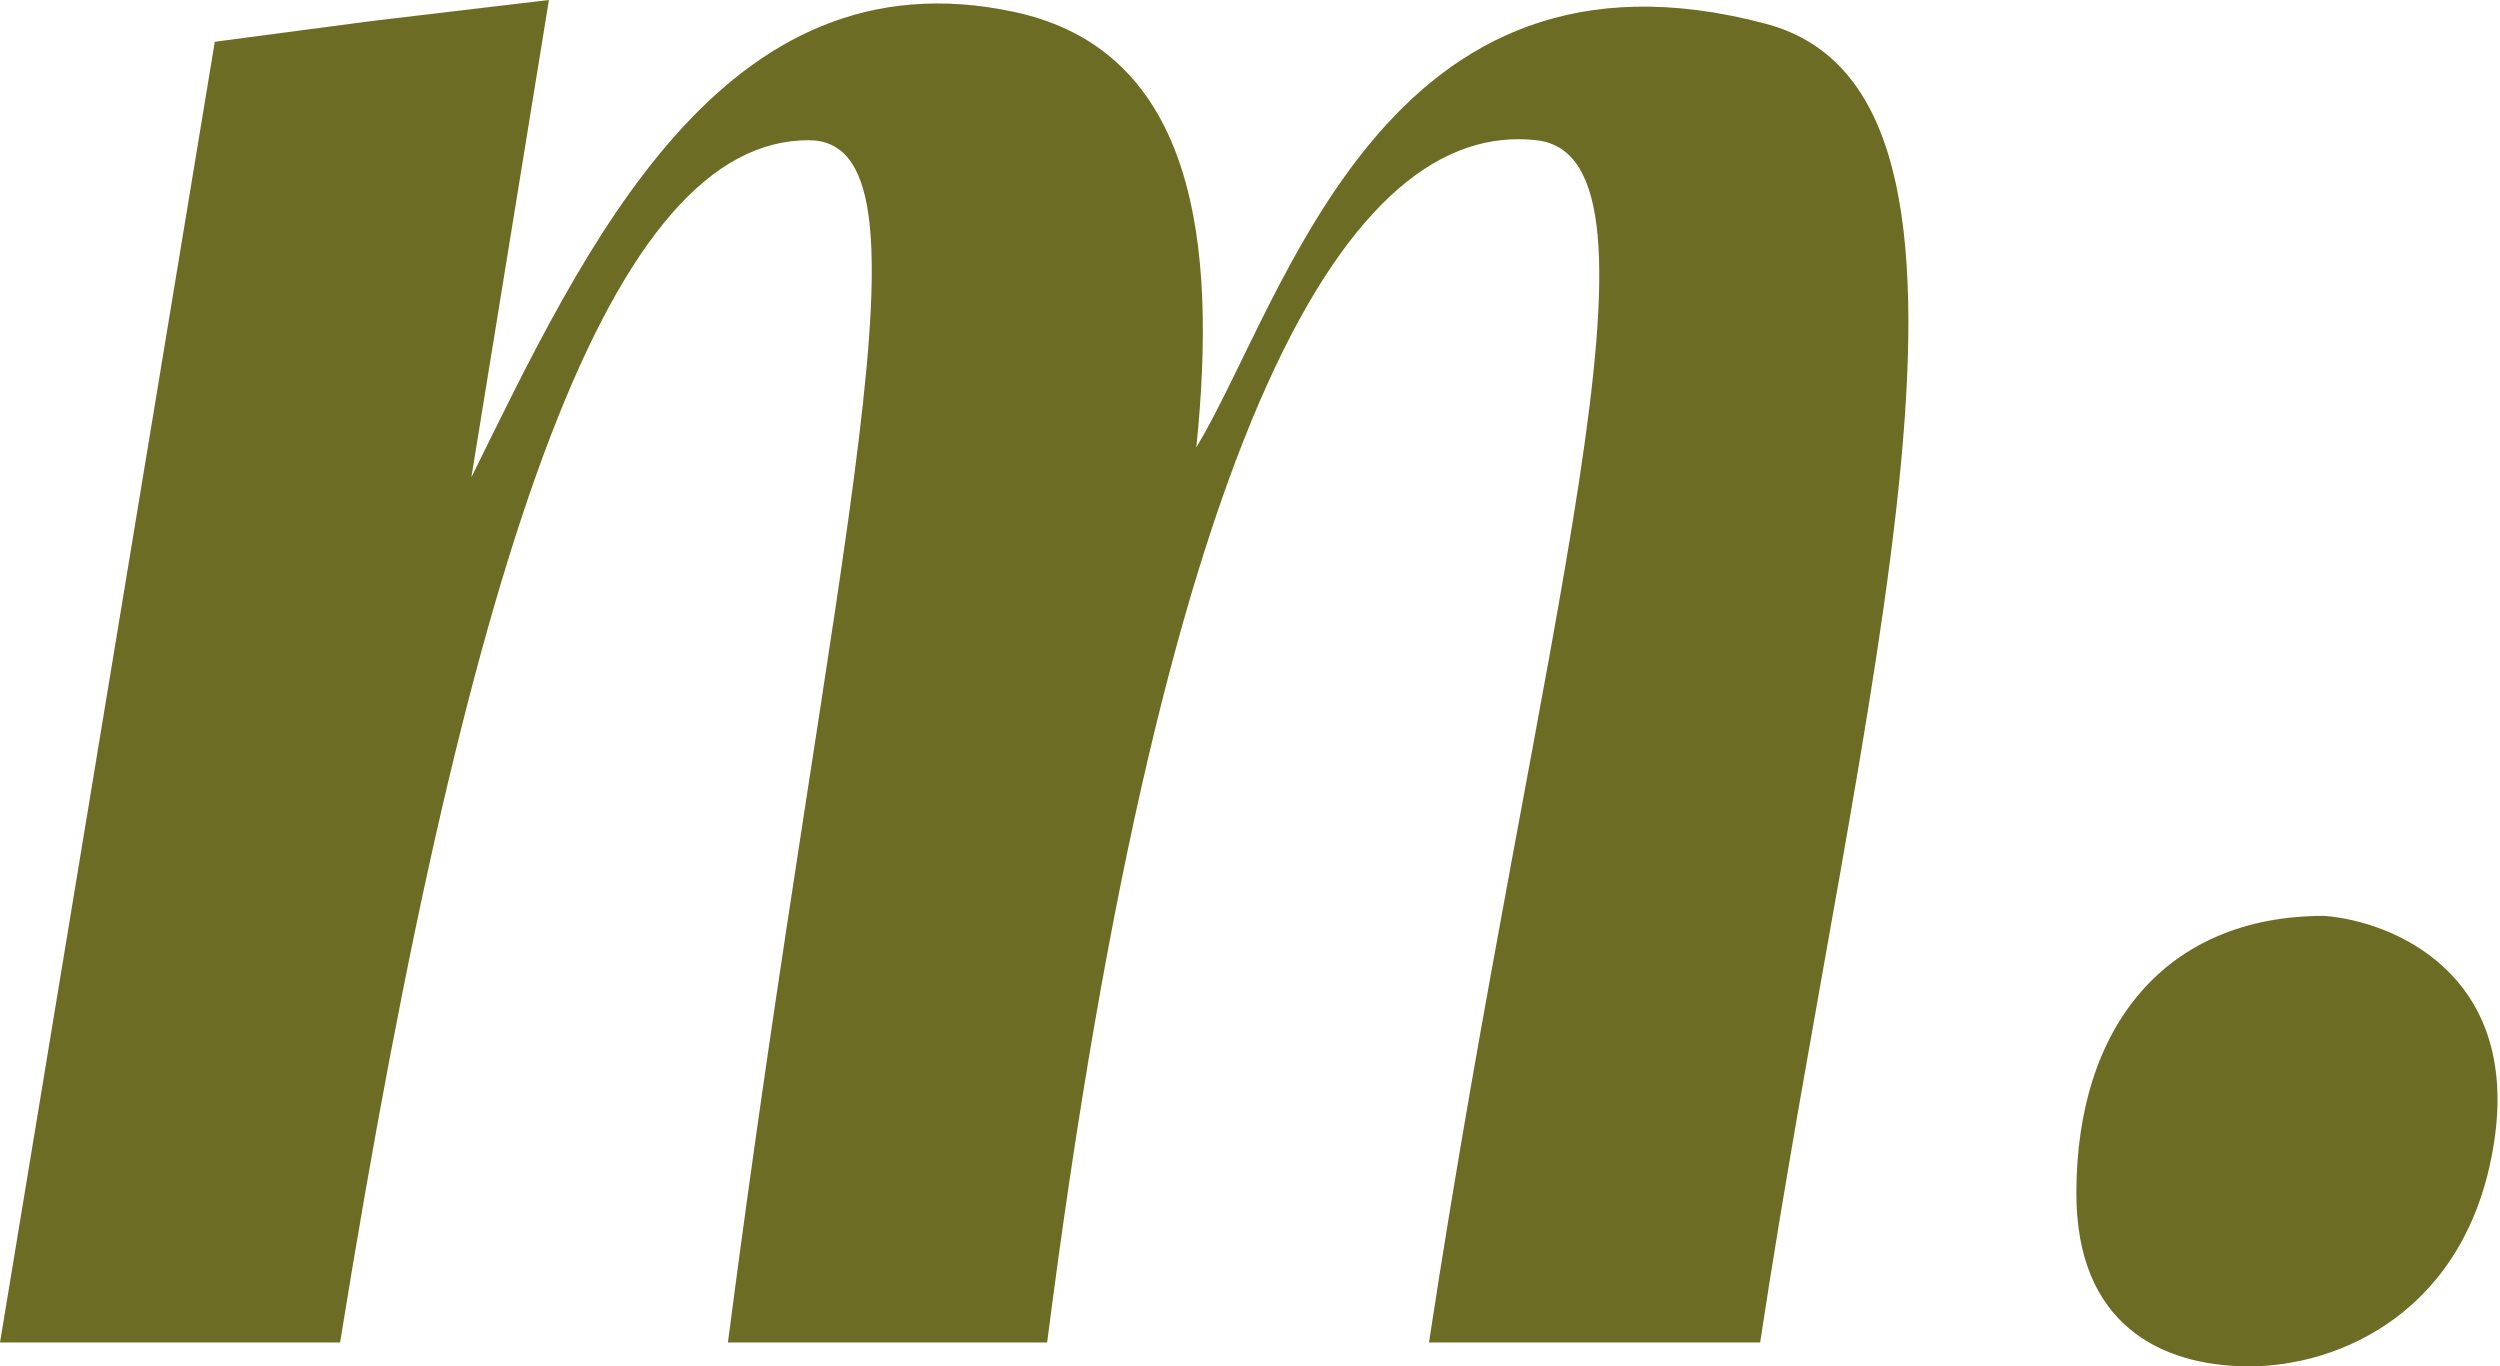 <svg width="419" height="229" viewBox="0 0 419 229" fill="none" xmlns="http://www.w3.org/2000/svg">
<path d="M79 80L92 2.28882e-05L62.5 3.5L36 7L0 225H57C79 88.5 102.939 23.5 135.5 23.5C158.5 23.5 139.5 90 122 225H175.5C195.5 69 226.5 20.035 257.5 23.5C282.5 26.294 257.5 106.5 239.5 225H295C311.5 116 341 16 296 4C232 -13.067 215.5 50 200.5 75C204 41 200.5 8.536 170 2C121 -8.5 98 41.5 79 80Z" fill="#6C6C24"/>
<path d="M418 191.5C422.4 163.1 400.833 154.333 389.5 153.5C363 153.5 348 172 348 200C348 221.836 362 229 377 229C392 229 413.6 219.9 418 191.5Z" fill="#6C6C24"/>
</svg>
